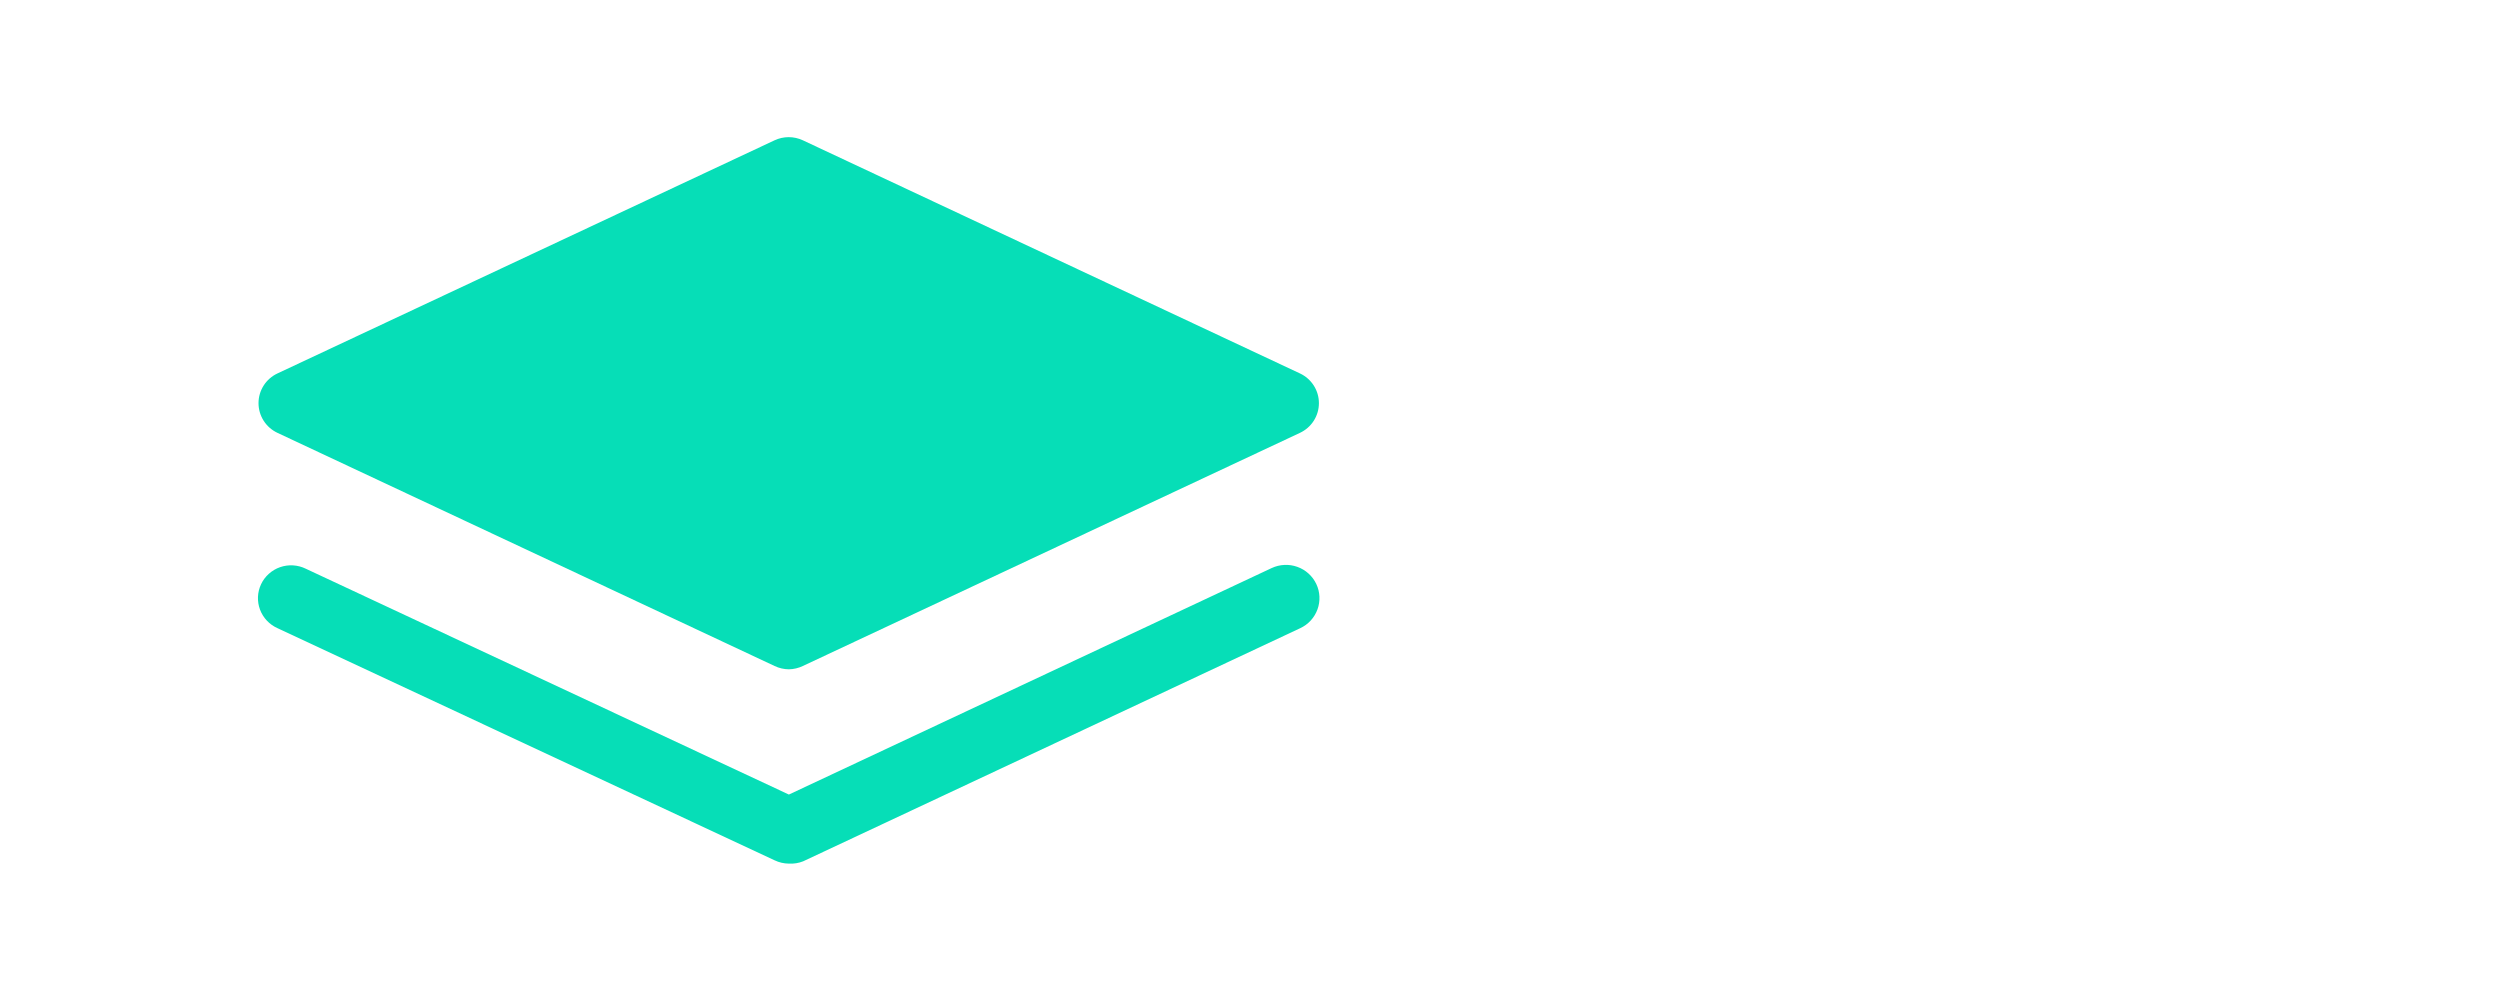 <?xml version="1.0" encoding="UTF-8"?> <svg xmlns="http://www.w3.org/2000/svg" width="101" height="40" viewBox="0 0 101 40" fill="none"> <path d="M31.871 27.04C31.671 27.038 31.474 26.993 31.295 26.907L11.213 17.489C10.983 17.382 10.788 17.212 10.652 16.999C10.516 16.786 10.444 16.539 10.444 16.287C10.444 16.035 10.516 15.788 10.652 15.575C10.788 15.362 10.983 15.192 11.213 15.085L31.295 5.667C31.473 5.584 31.667 5.541 31.864 5.541C32.06 5.541 32.255 5.584 32.433 5.667L52.515 15.085C52.745 15.192 52.939 15.362 53.076 15.575C53.212 15.788 53.284 16.035 53.284 16.287C53.284 16.539 53.212 16.786 53.076 16.999C52.939 17.212 52.745 17.382 52.515 17.489L32.433 26.907C32.257 26.991 32.066 27.036 31.871 27.04Z" fill="#06DEB7"></path> <path d="M31.871 34.89C31.672 34.889 31.475 34.843 31.295 34.757L11.213 25.379C11.051 25.307 10.905 25.204 10.783 25.075C10.661 24.946 10.567 24.795 10.505 24.629C10.443 24.464 10.415 24.288 10.422 24.111C10.43 23.935 10.472 23.762 10.548 23.602C10.623 23.442 10.73 23.299 10.863 23.181C10.995 23.062 11.149 22.971 11.317 22.913C11.485 22.855 11.663 22.83 11.841 22.841C12.018 22.852 12.192 22.897 12.351 22.975L31.871 32.1L51.377 22.949C51.538 22.874 51.712 22.831 51.89 22.823C52.068 22.814 52.245 22.841 52.412 22.901C52.579 22.96 52.733 23.052 52.864 23.171C52.996 23.29 53.102 23.433 53.178 23.593C53.254 23.752 53.297 23.925 53.305 24.101C53.313 24.277 53.287 24.454 53.226 24.619C53.166 24.785 53.073 24.938 52.954 25.068C52.834 25.199 52.69 25.304 52.529 25.379L32.447 34.797C32.264 34.87 32.068 34.901 31.871 34.89Z" fill="#06DEB7"></path> </svg> 